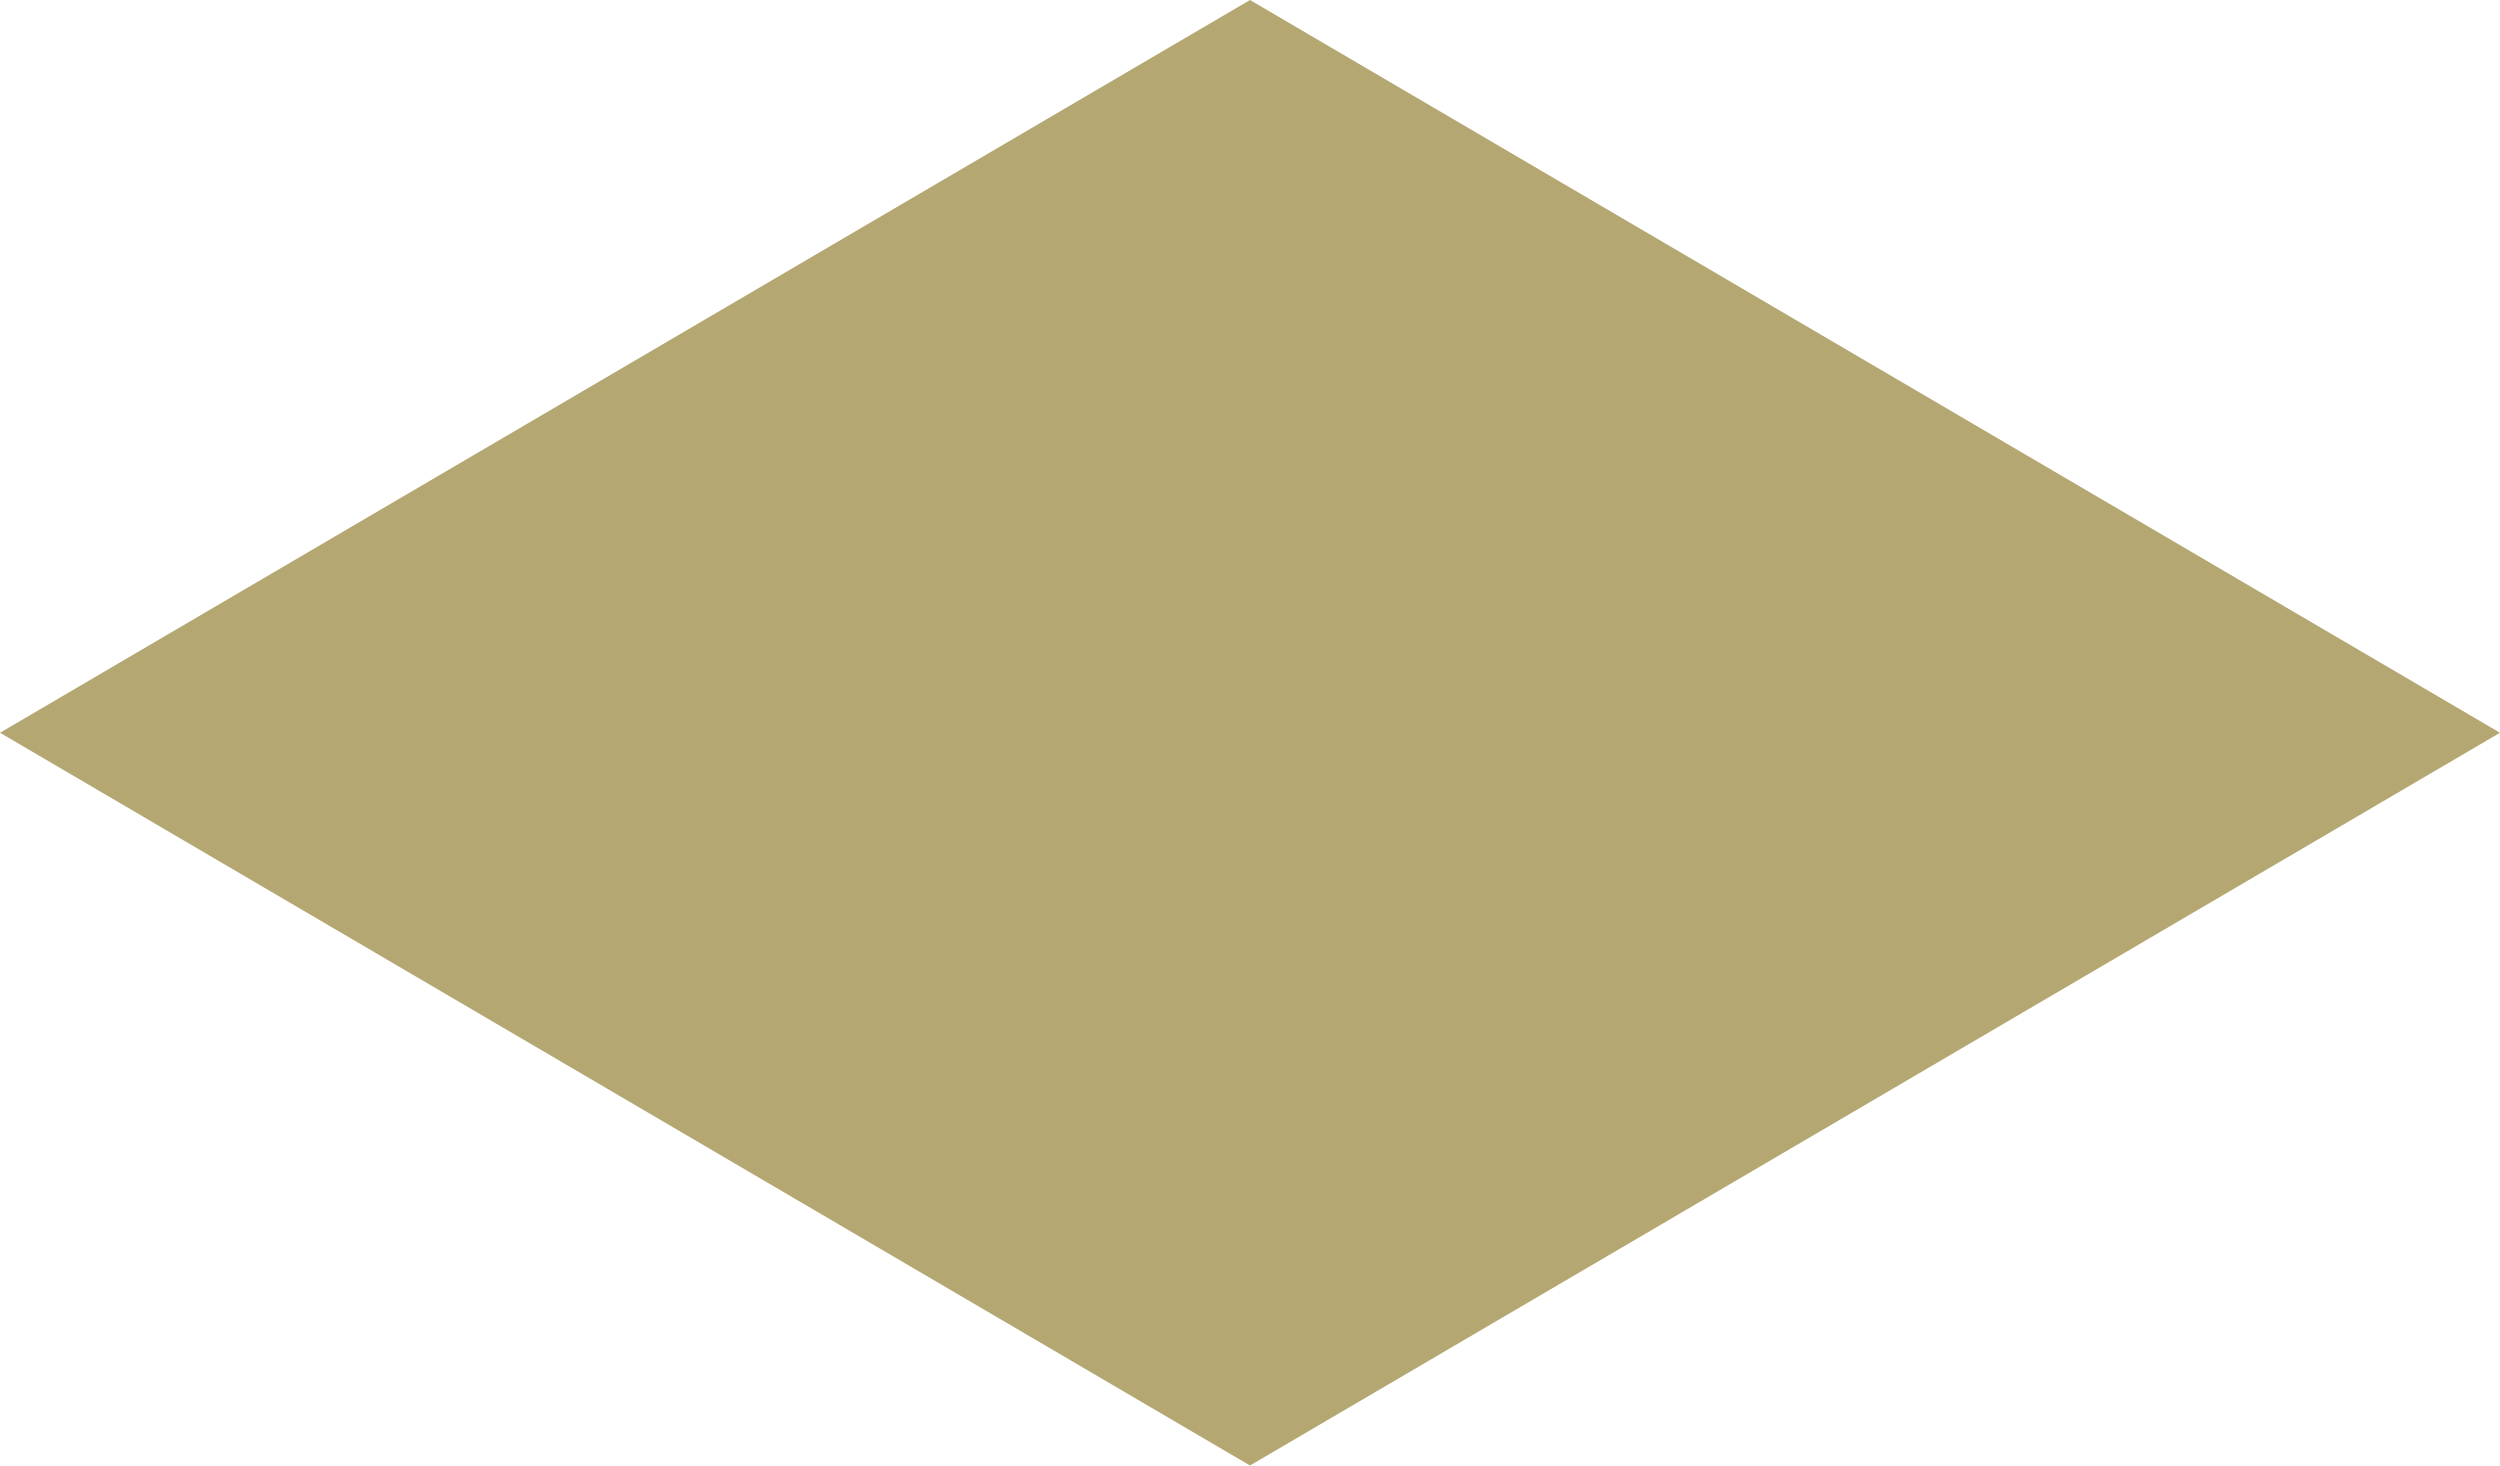 <?xml version="1.0" encoding="UTF-8"?> <svg xmlns="http://www.w3.org/2000/svg" width="116" height="68" viewBox="0 0 116 68" fill="none"><path d="M58 0L116 34L58 68L0 34L58 0Z" fill="#B4A772"></path></svg> 